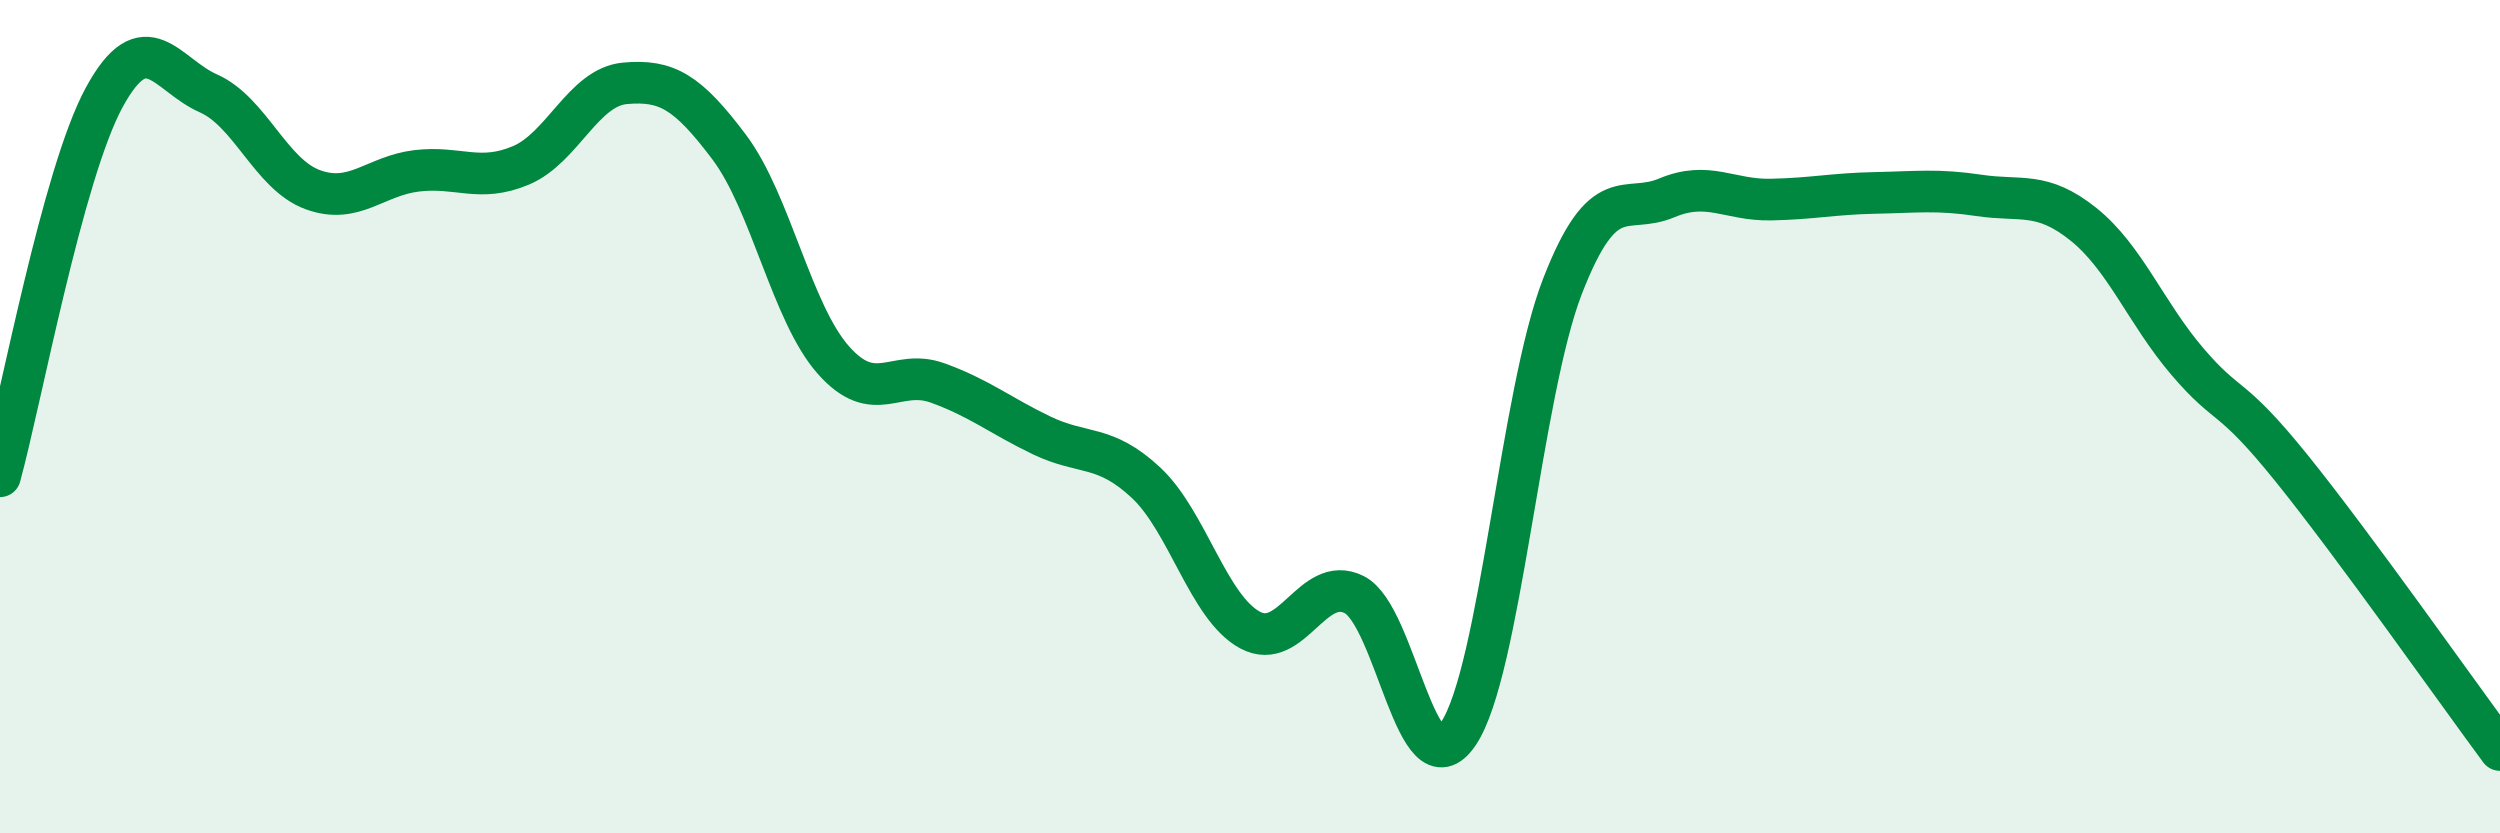
    <svg width="60" height="20" viewBox="0 0 60 20" xmlns="http://www.w3.org/2000/svg">
      <path
        d="M 0,11.43 C 0.5,9.61 1.5,4.18 2.5,2.34 C 3.5,0.5 4,1.8 5,2.24 C 6,2.68 6.5,4.18 7.5,4.55 C 8.5,4.92 9,4.22 10,4.1 C 11,3.98 11.5,4.39 12.5,3.97 C 13.5,3.55 14,2.09 15,2 C 16,1.91 16.5,2.2 17.5,3.53 C 18.5,4.86 19,7.51 20,8.64 C 21,9.77 21.5,8.83 22.5,9.19 C 23.5,9.55 24,9.97 25,10.45 C 26,10.93 26.5,10.65 27.5,11.58 C 28.5,12.51 29,14.58 30,15.12 C 31,15.66 31.5,13.77 32.5,14.27 C 33.5,14.77 34,19.09 35,17.61 C 36,16.13 36.5,9.44 37.5,6.87 C 38.5,4.3 39,5.17 40,4.75 C 41,4.33 41.5,4.81 42.5,4.79 C 43.5,4.77 44,4.65 45,4.63 C 46,4.61 46.5,4.54 47.5,4.69 C 48.5,4.84 49,4.58 50,5.38 C 51,6.18 51.5,7.51 52.5,8.68 C 53.5,9.85 53.5,9.38 55,11.24 C 56.5,13.1 59,16.65 60,18L60 20L0 20Z"
        fill="#008740"
        opacity="0.1"
        stroke-linecap="round"
        stroke-linejoin="round"
      />
      <path
        d="M 0,11.43 C 0.5,9.61 1.5,4.18 2.5,2.34 C 3.5,0.5 4,1.8 5,2.24 C 6,2.68 6.5,4.18 7.5,4.55 C 8.5,4.92 9,4.22 10,4.1 C 11,3.98 11.5,4.39 12.5,3.97 C 13.5,3.55 14,2.09 15,2 C 16,1.91 16.5,2.2 17.5,3.53 C 18.5,4.86 19,7.51 20,8.64 C 21,9.77 21.5,8.83 22.5,9.19 C 23.5,9.55 24,9.97 25,10.45 C 26,10.93 26.5,10.65 27.5,11.58 C 28.5,12.51 29,14.58 30,15.12 C 31,15.66 31.5,13.77 32.5,14.27 C 33.5,14.77 34,19.09 35,17.61 C 36,16.13 36.5,9.44 37.5,6.87 C 38.5,4.3 39,5.17 40,4.75 C 41,4.33 41.5,4.81 42.5,4.79 C 43.5,4.77 44,4.65 45,4.63 C 46,4.61 46.5,4.54 47.5,4.69 C 48.5,4.84 49,4.58 50,5.38 C 51,6.18 51.5,7.51 52.5,8.68 C 53.5,9.85 53.5,9.38 55,11.24 C 56.5,13.1 59,16.65 60,18"
        stroke="#008740"
        stroke-width="1"
        fill="none"
        stroke-linecap="round"
        stroke-linejoin="round"
      />
    </svg>
  